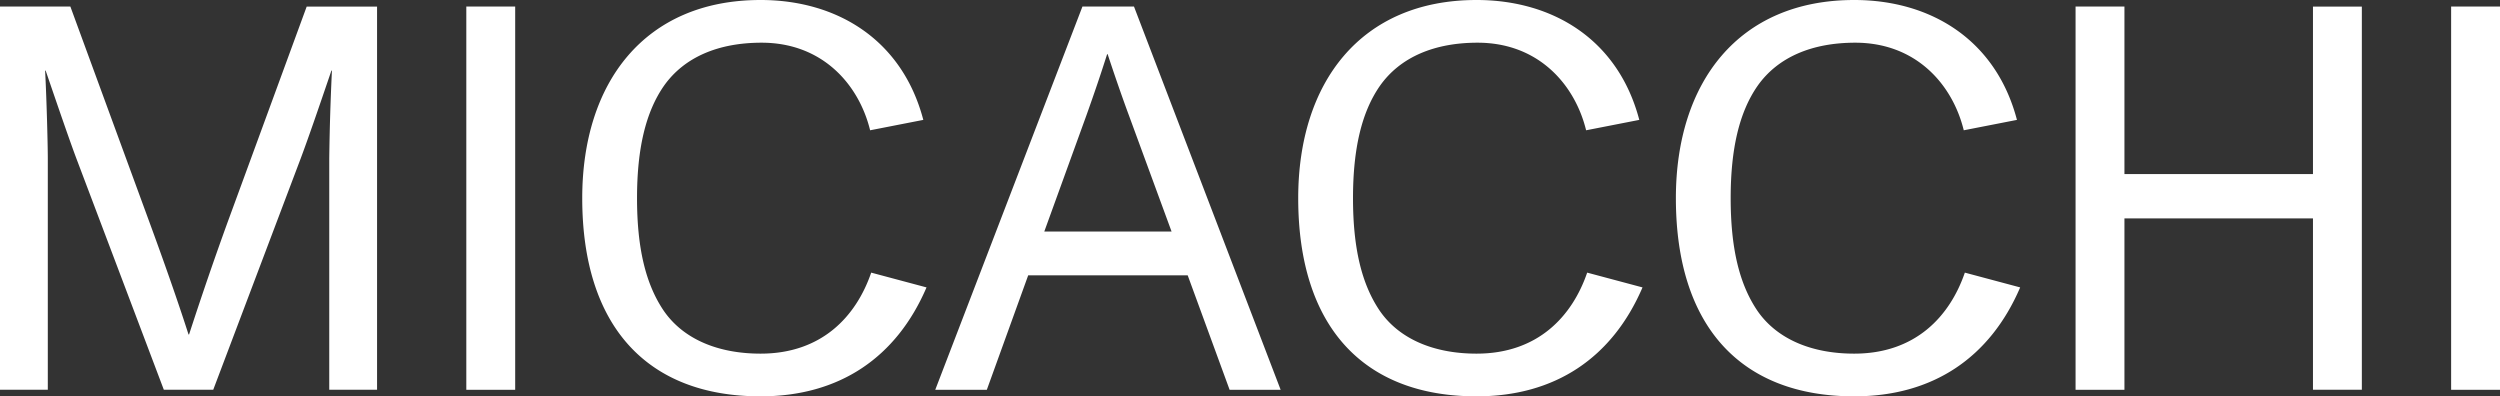 <svg xmlns="http://www.w3.org/2000/svg" width="164" height="26" fill="none"><rect width="100%" height="100%" fill="#333333" stroke="none"/><path fill="#fff" d="M3.136 25.57V10.378c0-.755-.07-3.7-.176-5.746h.035c.775 2.262 1.55 4.524 2.008 5.746l5.744 15.19h3.241l5.744-15.19c.458-1.222 1.092-3.053 2.008-5.746h.035a162.084 162.084 0 0 0-.176 5.746v15.19h3.136V.431h-4.616l-5.215 14.22a229.835 229.835 0 0 0-2.501 7.291h-.036c-.528-1.652-1.374-4.13-2.536-7.29L4.616.43H0v25.138h3.136ZM33.796 25.57V.43H30.59v25.14h3.206ZM49.893 26c5.18 0 8.914-2.55 10.887-7.146l-3.629-.97c-.987 2.873-3.242 5.315-7.258 5.315-2.82 0-5.074-.97-6.343-2.801-1.198-1.76-1.761-4.13-1.761-7.398 0-3.232.563-5.638 1.761-7.362 1.34-1.903 3.594-2.837 6.413-2.837 3.982 0 6.378 2.73 7.117 5.746l3.489-.682C59.195 2.622 54.93 0 49.893 0c-7.576 0-11.698 5.387-11.698 13 0 8.367 4.228 13 11.698 13ZM84.01 25.57 74.39.43h-3.382l-9.655 25.14h3.383l2.713-7.506h10.465l2.748 7.505h3.347ZM71.253 7.612c.564-1.58.952-2.729 1.374-4.058h.036c.352 1.078.916 2.73 1.41 4.058l2.783 7.578h-8.351l2.748-7.578ZM96.861 26c5.18 0 8.914-2.55 10.888-7.146l-3.63-.97c-.986 2.873-3.241 5.315-7.258 5.315-2.819 0-5.074-.97-6.342-2.801-1.198-1.76-1.762-4.13-1.762-7.398 0-3.232.564-5.638 1.762-7.362 1.339-1.903 3.594-2.837 6.412-2.837 3.982 0 6.378 2.73 7.118 5.746l3.488-.682C106.163 2.622 101.9 0 96.861 0c-7.576 0-11.698 5.387-11.698 13 0 8.367 4.228 13 11.698 13ZM121.636 26c5.179 0 8.914-2.55 10.887-7.146l-3.629-.97c-.987 2.873-3.242 5.315-7.258 5.315-2.819 0-5.074-.97-6.343-2.801-1.198-1.76-1.761-4.13-1.761-7.398 0-3.232.563-5.638 1.761-7.362 1.339-1.903 3.594-2.837 6.413-2.837 3.982 0 6.378 2.73 7.117 5.746l3.489-.682C130.938 2.622 126.674 0 121.636 0c-7.576 0-11.698 5.387-11.698 13 0 8.367 4.228 13 11.698 13ZM139.363 25.57V14.328h12.368v11.24h3.206V.431h-3.206V11.42h-12.368V.43h-3.206v25.14h3.206ZM164 25.57V.43h-3.206v25.14H164Z"/></svg>